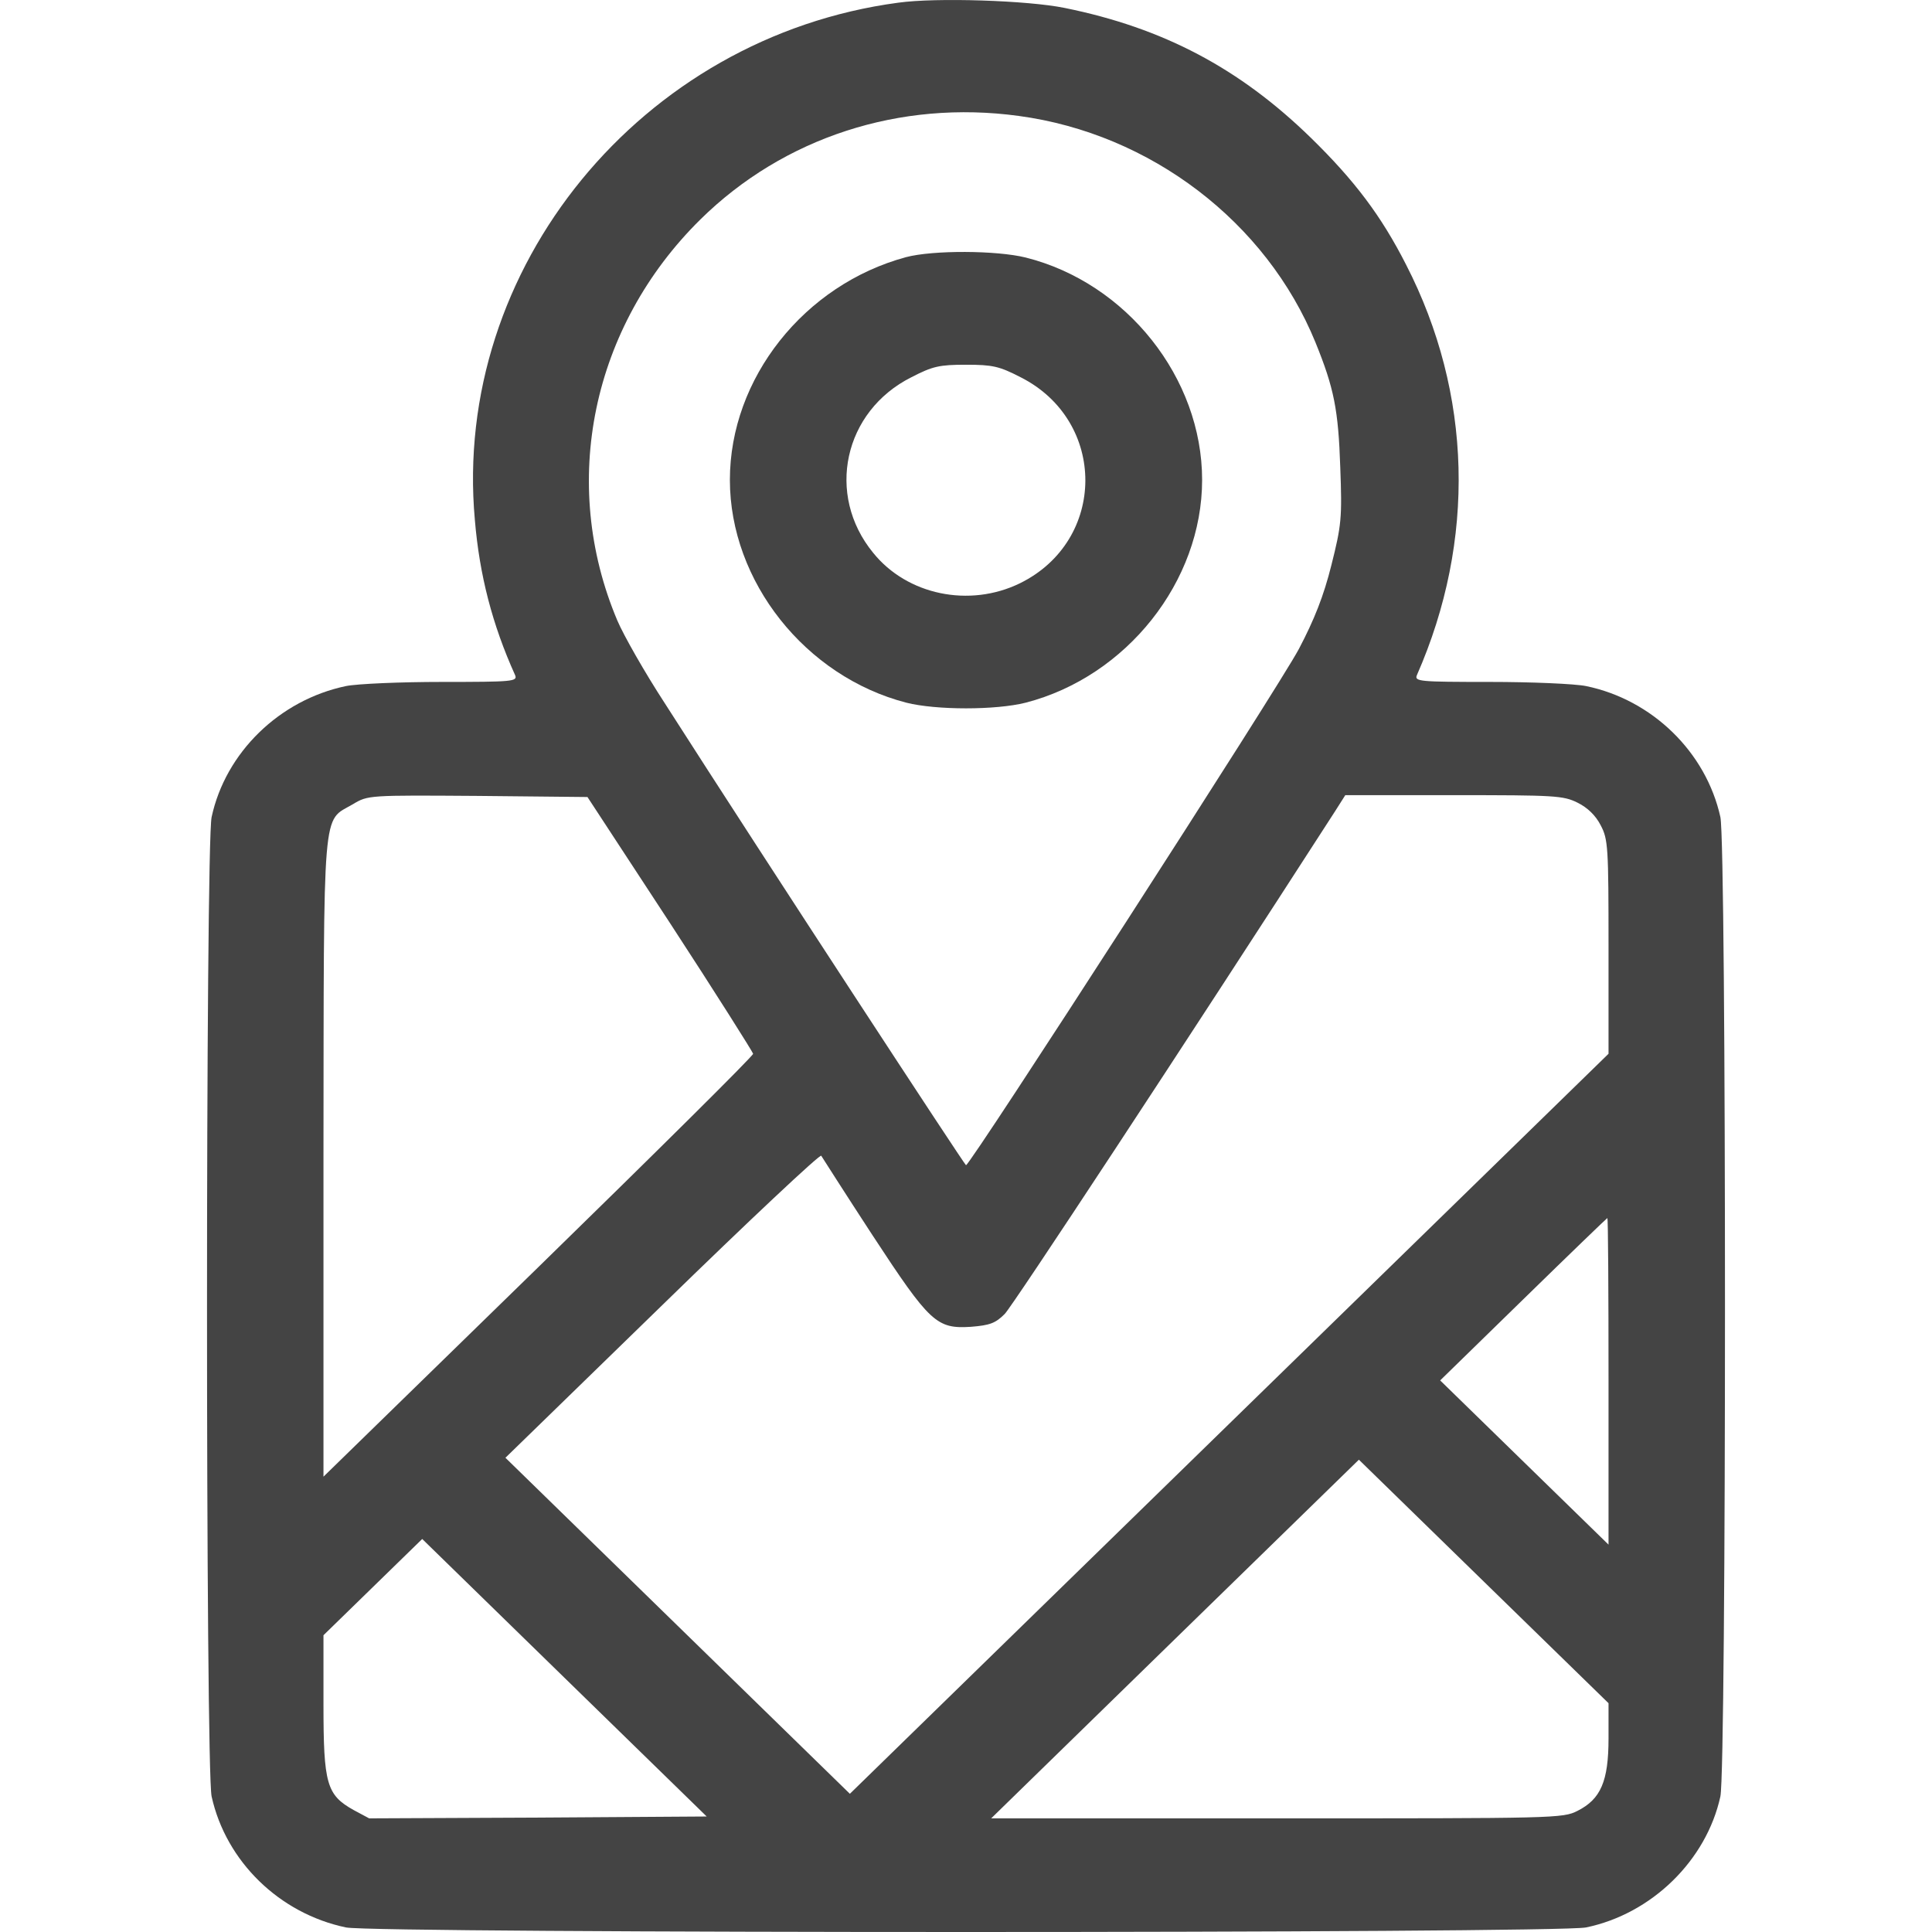 <svg width="28" height="28" viewBox="0 0 28 28" fill="none" xmlns="http://www.w3.org/2000/svg">
<path d="M13.018 0.039C9.294 0.536 6.551 3.885 6.882 7.535C6.949 8.334 7.134 9.051 7.465 9.784C7.504 9.877 7.431 9.883 6.41 9.883C5.805 9.883 5.176 9.91 5.014 9.943C4.049 10.145 3.269 10.906 3.067 11.841C2.978 12.257 2.978 25.631 3.067 26.036C3.275 26.977 4.049 27.732 5.014 27.934C5.434 28.022 22.56 28.022 22.986 27.934C23.94 27.737 24.731 26.96 24.933 26.036C25.022 25.62 25.022 12.246 24.933 11.841C24.725 10.9 23.945 10.14 22.986 9.943C22.824 9.91 22.195 9.883 21.59 9.883C20.569 9.883 20.496 9.877 20.535 9.784C21.393 7.831 21.337 5.702 20.378 3.836C20.019 3.13 19.632 2.616 18.998 1.997C17.966 0.991 16.861 0.405 15.43 0.115C14.898 0.006 13.568 -0.038 13.018 0.039ZM14.763 1.68C16.676 1.937 18.353 3.218 19.065 4.963C19.334 5.625 19.396 5.937 19.424 6.769C19.452 7.508 19.441 7.612 19.295 8.192C19.183 8.64 19.048 8.98 18.824 9.406C18.538 9.948 14.062 16.887 14 16.887C13.978 16.881 11.156 12.569 9.636 10.194C9.344 9.746 9.036 9.204 8.946 8.991C8.105 6.999 8.576 4.733 10.152 3.179C11.358 1.992 13.041 1.445 14.763 1.68ZM9.714 13.384C10.371 14.391 10.909 15.245 10.915 15.272C10.915 15.305 9.512 16.695 7.802 18.364L4.688 21.401V16.777C4.694 11.579 4.666 11.918 5.115 11.655C5.333 11.524 5.339 11.524 6.927 11.535L8.514 11.551L9.714 13.384ZM22.863 11.633C23.009 11.705 23.127 11.82 23.199 11.962C23.306 12.164 23.312 12.279 23.312 13.724V15.272L17.814 20.635L12.317 25.997L9.821 23.562L7.325 21.127L9.602 18.911C10.853 17.691 11.891 16.717 11.902 16.75C11.919 16.777 12.25 17.297 12.643 17.899C13.478 19.174 13.574 19.261 14.073 19.229C14.342 19.207 14.426 19.179 14.561 19.043C14.679 18.922 17.124 15.207 19.351 11.754L19.497 11.524H21.073C22.538 11.524 22.655 11.53 22.863 11.633ZM23.312 20.017V22.386L22.094 21.198L20.872 20.006L22.078 18.829C22.739 18.183 23.289 17.653 23.295 17.653C23.306 17.653 23.312 18.72 23.312 20.017ZM23.312 25.193C23.312 25.817 23.199 26.074 22.863 26.244C22.65 26.353 22.543 26.353 18.504 26.353H14.365L17.029 23.754L19.694 21.155L21.5 22.917L23.312 24.684V25.193ZM7.796 26.342L5.35 26.353L5.126 26.233C4.733 26.014 4.688 25.855 4.688 24.7V23.699L5.401 23.004L6.119 22.304L8.177 24.312L10.242 26.326L7.796 26.342Z" fill="#444444"/>
<path d="M13.13 3.727C11.655 4.126 10.578 5.483 10.578 6.955C10.578 8.427 11.672 9.806 13.136 10.184C13.568 10.293 14.432 10.293 14.864 10.184C16.328 9.806 17.422 8.427 17.422 6.955C17.422 5.478 16.328 4.099 14.864 3.732C14.443 3.628 13.523 3.623 13.13 3.727ZM14.791 5.467C16.047 6.101 16.042 7.836 14.78 8.454C14.05 8.81 13.147 8.624 12.654 8.011C11.964 7.169 12.227 5.959 13.209 5.467C13.517 5.308 13.613 5.286 14 5.286C14.387 5.286 14.482 5.308 14.791 5.467Z" fill="#444444"/>
</svg>
